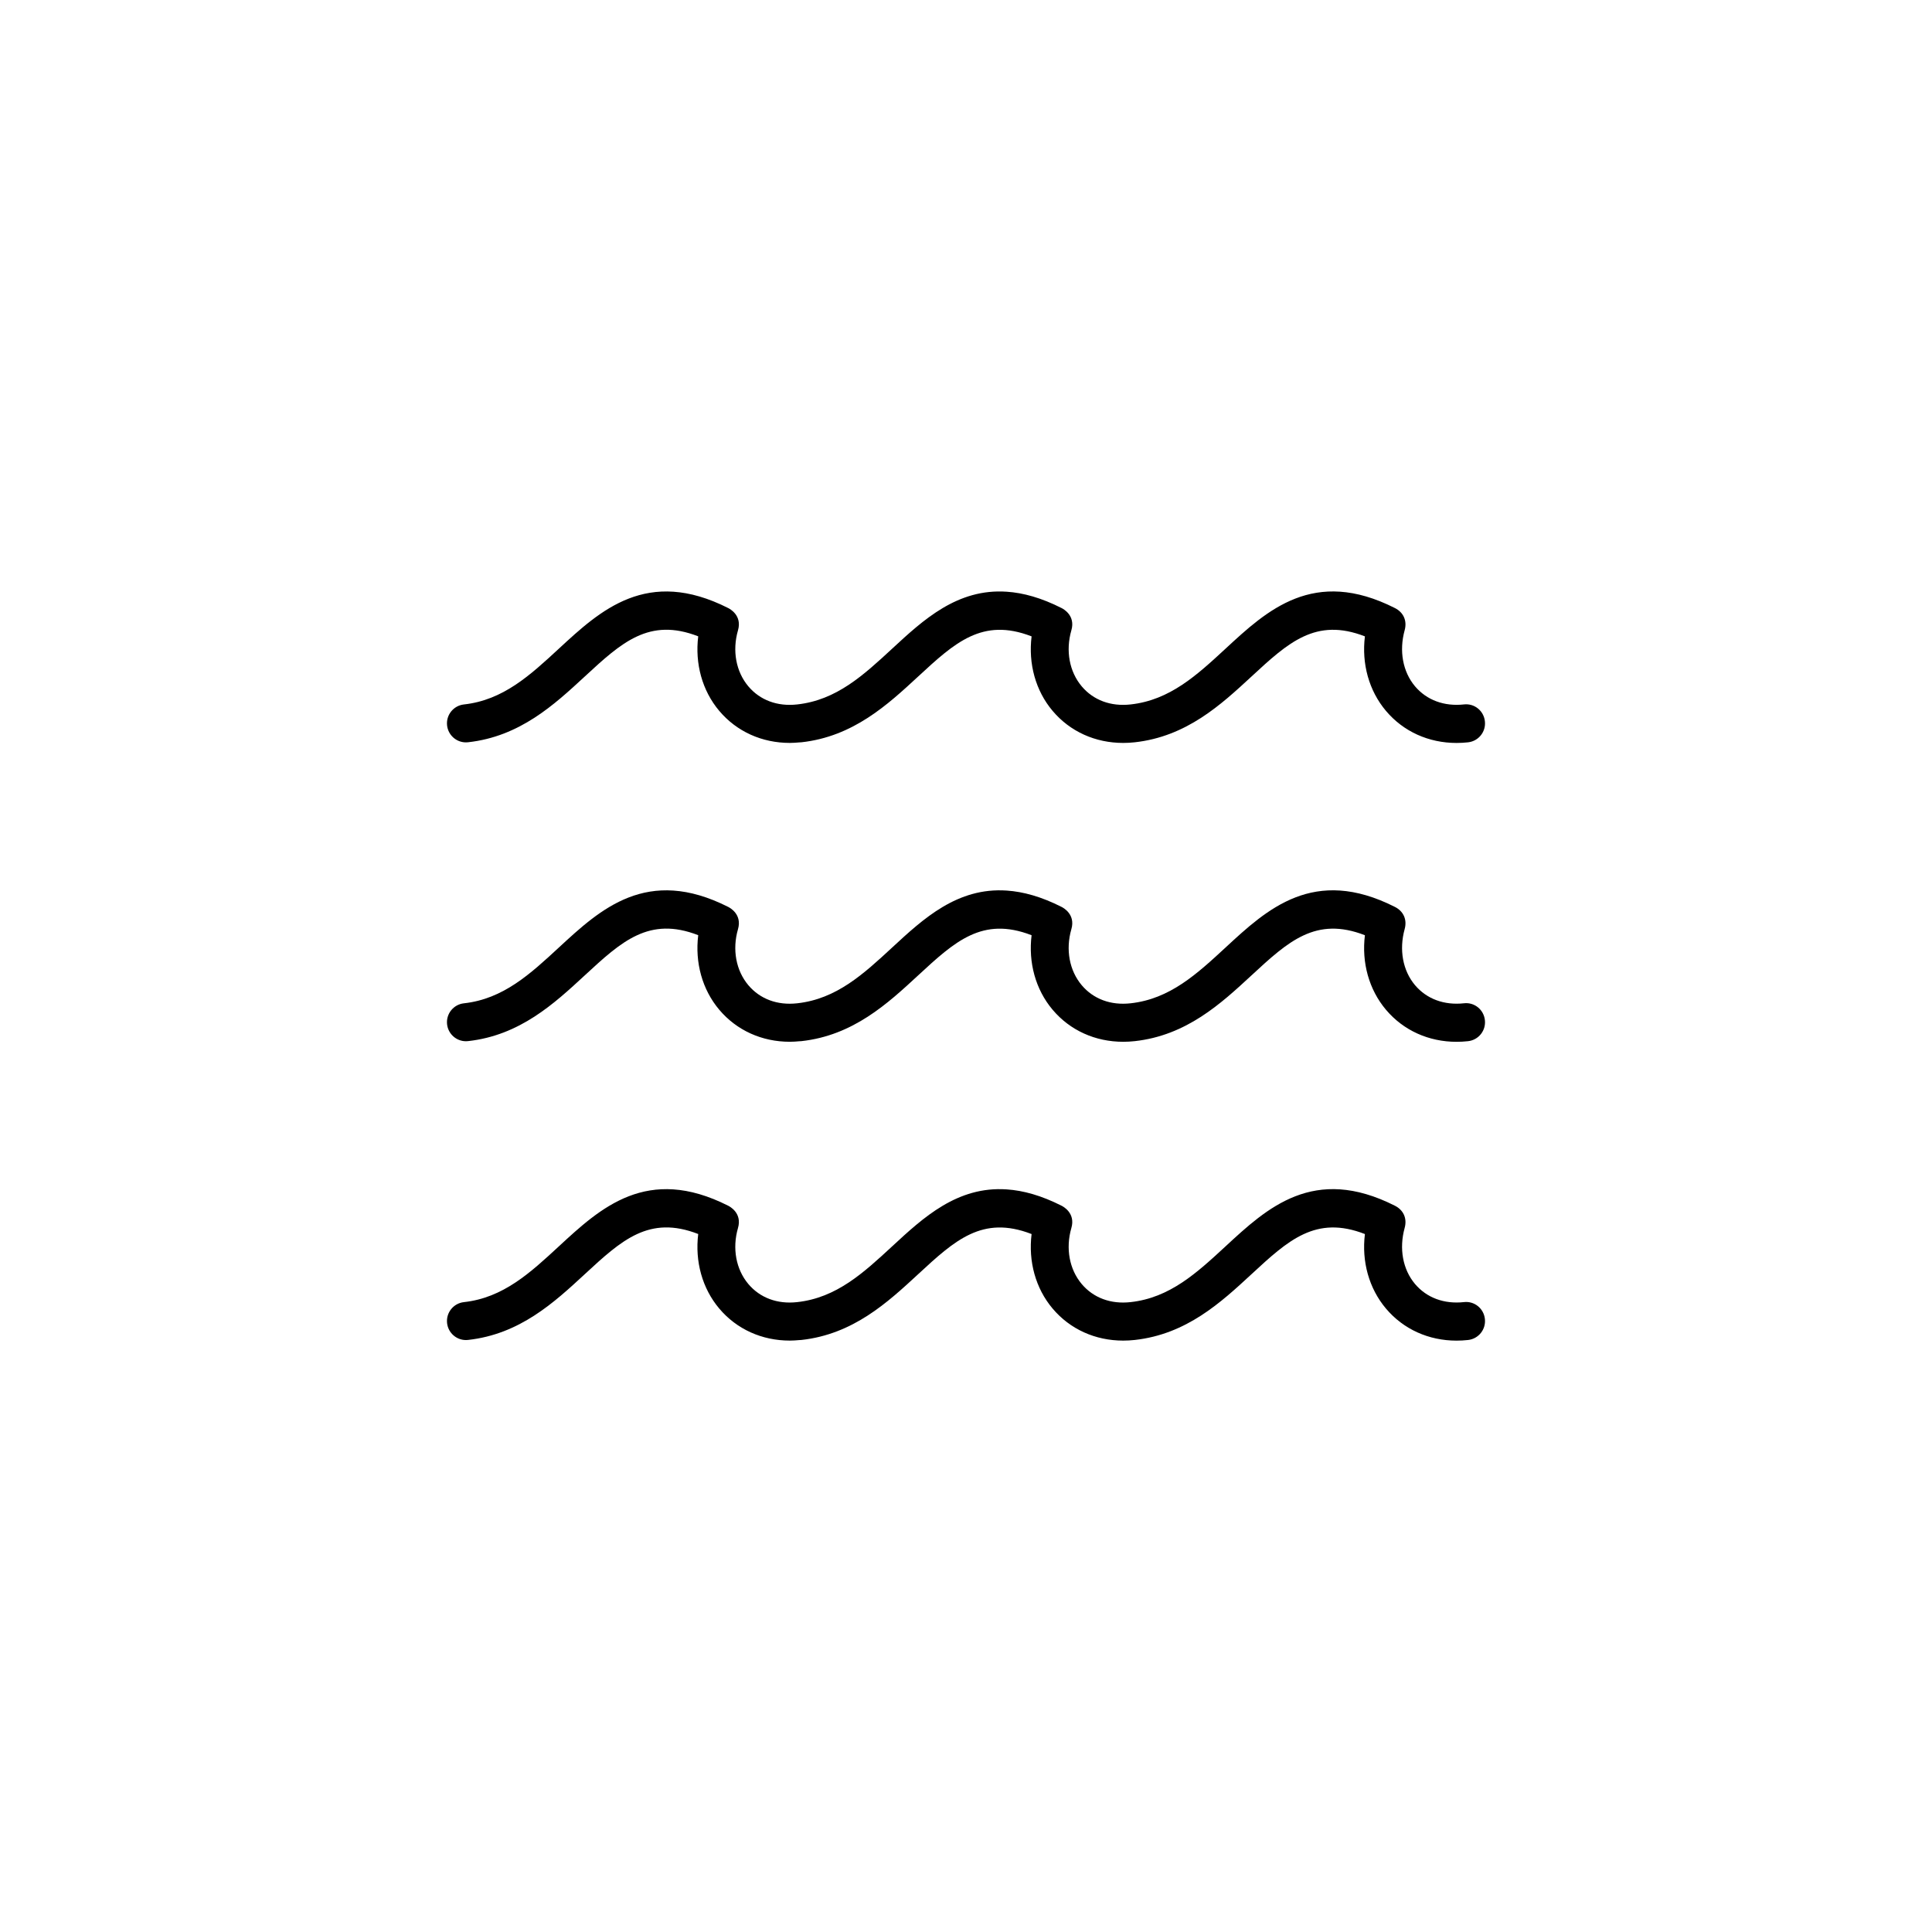 <?xml version="1.0" encoding="UTF-8"?>
<!-- Uploaded to: SVG Repo, www.svgrepo.com, Generator: SVG Repo Mixer Tools -->
<svg fill="#000000" width="800px" height="800px" version="1.1" viewBox="144 144 512 512" xmlns="http://www.w3.org/2000/svg">
 <g>
  <path d="m531.96 409.88c-5.234 0.57-9.859-1.129-12.969-4.805-3.266-3.879-4.242-9.41-2.746-14.844 0.73-2.637-0.414-4.793-2.559-5.879-21.512-10.898-33.918 0.59-44.871 10.723-7.609 7.031-14.781 13.668-25.199 14.809-5.254 0.59-9.859-1.129-12.957-4.805-3.266-3.879-4.301-9.43-2.734-14.844 1.152-3.961-2.223-5.703-2.57-5.879-5.371-2.727-10.184-4.051-14.547-4.344-13.082-0.902-22.121 7.461-30.344 15.062-7.602 7.031-14.781 13.668-25.199 14.809-5.25 0.59-9.855-1.129-12.953-4.805-3.266-3.879-4.301-9.43-2.734-14.844 1.148-3.961-2.223-5.703-2.57-5.879-21.496-10.891-33.91 0.59-44.875 10.723-7.602 7.031-14.777 13.668-25.195 14.809-2.766 0.309-4.762 2.793-4.457 5.562 0.289 2.578 2.465 4.488 4.996 4.488 0.188 0 0.371-0.012 0.559-0.031 13.719-1.508 22.867-9.965 30.938-17.426 9.766-9.027 17.043-15.703 30.062-10.645-0.891 7.234 1.043 14.379 5.566 19.746 4.625 5.492 11.324 8.5 18.711 8.5 0.828 0 1.668-0.059 2.508-0.137 0.188 0 0.371-0.012 0.559-0.031 13.719-1.508 22.867-9.965 30.938-17.426 9.738-9.004 17.008-15.66 29.973-10.676 0.031 0.016 0.059 0.023 0.09 0.035-0.887 7.234 1.043 14.379 5.566 19.738 4.625 5.492 11.324 8.5 18.715 8.5 1.004 0 2.016-0.055 3.043-0.168 13.73-1.508 22.879-9.965 30.949-17.426 9.754-9.027 17.043-15.707 30.062-10.645-0.898 7.234 1.055 14.379 5.578 19.746 4.625 5.488 11.324 8.5 18.715 8.5 1.004 0 2.016-0.055 3.047-0.168 2.766-0.309 4.762-2.797 4.457-5.562-0.289-2.777-2.754-4.801-5.551-4.484z"/>
  <path d="m531.96 489.07c-5.234 0.57-9.859-1.129-12.969-4.805-3.266-3.879-4.242-9.41-2.746-14.844 0.73-2.637-0.414-4.793-2.559-5.879-21.512-10.898-33.918 0.59-44.871 10.723-7.609 7.031-14.781 13.668-25.199 14.809-5.254 0.59-9.859-1.129-12.957-4.805-3.266-3.879-4.301-9.43-2.734-14.844 1.152-3.961-2.223-5.703-2.57-5.879-5.371-2.727-10.184-4.051-14.547-4.344-13.082-0.902-22.121 7.461-30.344 15.062-7.602 7.031-14.781 13.668-25.199 14.809-5.25 0.59-9.855-1.129-12.953-4.805-3.266-3.879-4.301-9.43-2.734-14.844 1.148-3.961-2.223-5.703-2.57-5.879-21.496-10.891-33.91 0.59-44.875 10.723-7.602 7.031-14.777 13.668-25.195 14.809-2.766 0.309-4.762 2.793-4.457 5.562 0.289 2.578 2.465 4.488 4.996 4.488 0.188 0 0.371-0.012 0.559-0.031 13.719-1.508 22.867-9.965 30.938-17.426 9.766-9.027 17.043-15.703 30.062-10.645-0.891 7.234 1.043 14.379 5.566 19.746 4.625 5.492 11.324 8.5 18.711 8.5 0.828 0 1.668-0.059 2.508-0.137 0.188 0 0.371-0.012 0.559-0.031 13.719-1.508 22.867-9.965 30.938-17.426 9.738-9.004 17.008-15.66 29.973-10.676 0.031 0.016 0.059 0.023 0.09 0.035-0.887 7.234 1.043 14.379 5.566 19.738 4.625 5.492 11.324 8.5 18.715 8.5 1.004 0 2.016-0.055 3.043-0.168 13.73-1.508 22.879-9.965 30.949-17.426 9.754-9.027 17.043-15.707 30.062-10.645-0.898 7.234 1.055 14.379 5.578 19.746 4.625 5.488 11.324 8.5 18.715 8.5 1.004 0 2.016-0.055 3.047-0.168 2.766-0.309 4.762-2.797 4.457-5.562-0.289-2.773-2.754-4.801-5.551-4.484z"/>
  <path d="m531.96 330.68c-5.234 0.57-9.859-1.129-12.969-4.805-3.266-3.879-4.242-9.41-2.746-14.844 0.73-2.637-0.414-4.793-2.559-5.879-21.512-10.898-33.918 0.59-44.871 10.723-7.609 7.031-14.781 13.668-25.199 14.809-5.254 0.59-9.859-1.129-12.957-4.805-3.266-3.879-4.301-9.43-2.734-14.844 1.152-3.961-2.223-5.703-2.57-5.879-5.371-2.727-10.184-4.051-14.547-4.344-13.082-0.902-22.121 7.461-30.344 15.062-7.602 7.031-14.781 13.668-25.199 14.809-5.25 0.59-9.855-1.129-12.953-4.805-3.266-3.879-4.301-9.43-2.734-14.844 1.148-3.961-2.223-5.703-2.57-5.879-21.496-10.891-33.91 0.59-44.875 10.723-7.602 7.031-14.777 13.668-25.195 14.809-2.766 0.309-4.762 2.793-4.457 5.562 0.289 2.578 2.465 4.488 4.996 4.488 0.188 0 0.371-0.012 0.559-0.031 13.719-1.508 22.867-9.965 30.938-17.426 9.766-9.027 17.043-15.703 30.062-10.645-0.891 7.234 1.043 14.379 5.566 19.746 4.625 5.492 11.324 8.5 18.711 8.5 0.828 0 1.668-0.059 2.508-0.137 0.188 0 0.371-0.012 0.559-0.031 13.719-1.508 22.867-9.965 30.938-17.426 9.738-9.004 17.008-15.66 29.973-10.676 0.031 0.016 0.059 0.023 0.09 0.035-0.887 7.234 1.043 14.379 5.566 19.738 4.625 5.492 11.324 8.5 18.715 8.5 1.004 0 2.016-0.055 3.043-0.168 13.73-1.508 22.879-9.965 30.949-17.426 9.754-9.027 17.043-15.707 30.062-10.645-0.898 7.234 1.055 14.379 5.578 19.746 4.625 5.488 11.324 8.5 18.715 8.5 1.004 0 2.016-0.055 3.047-0.168 2.766-0.309 4.762-2.797 4.457-5.562-0.289-2.777-2.754-4.797-5.551-4.484z"/>
 </g>
</svg>